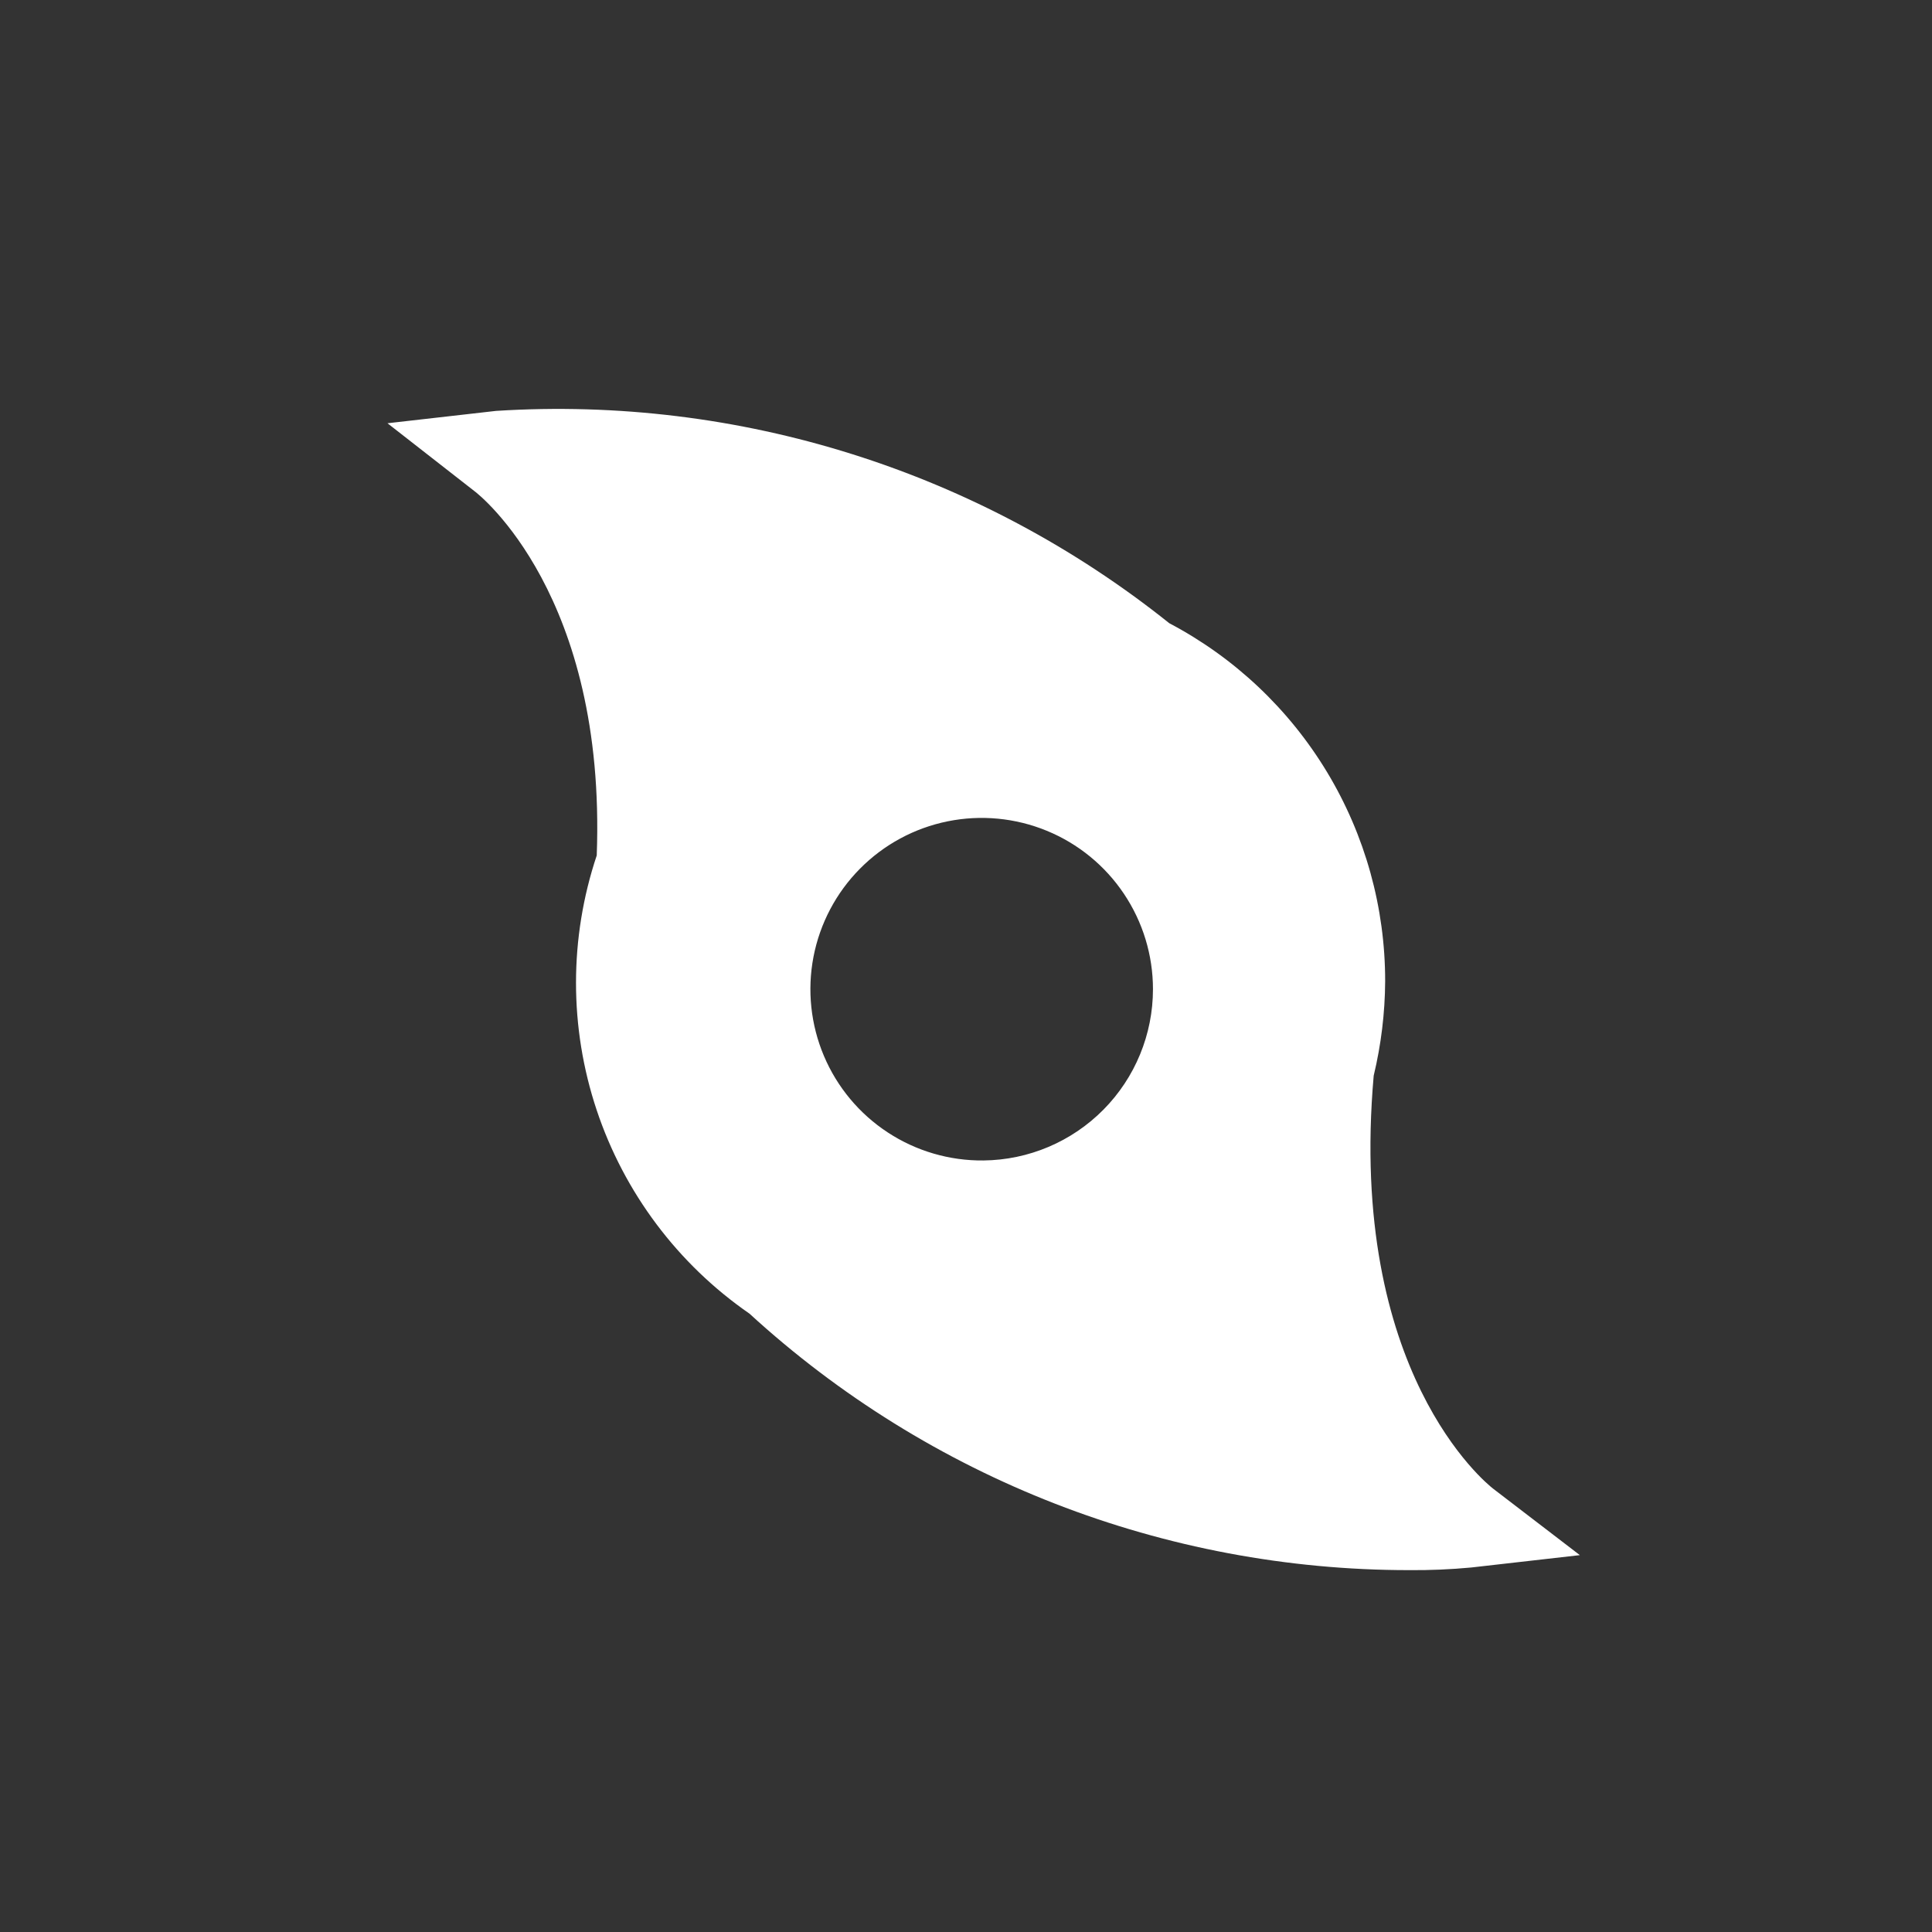 <svg width="93" height="93" viewBox="0 0 93 93" fill="none" xmlns="http://www.w3.org/2000/svg">
<rect x="0" y="0" width="93" height="93" fill="#333333" stroke="none"/>
<path d="M71.862 71.65C71.565 71.416 64.871 66.04 66.125 51.781C66.482 50.291 66.668 48.766 66.677 47.234C66.68 43.687 65.713 40.207 63.882 37.17C62.05 34.133 59.424 31.653 56.286 30C47.132 22.68 35.578 19.036 23.88 19.779L18.652 20.374L22.817 23.625C23.115 23.837 29.192 28.683 28.725 41.178C27.396 45.154 27.395 49.455 28.721 53.433C30.047 57.411 32.629 60.851 36.078 63.235C44.744 71.175 56.071 75.58 67.825 75.581C68.825 75.59 69.825 75.547 70.821 75.454L76.049 74.859L71.862 71.65ZM47.34 55.861C45.706 55.878 44.103 55.409 42.736 54.513C41.369 53.618 40.299 52.336 39.662 50.831C39.025 49.326 38.85 47.665 39.158 46.06C39.467 44.456 40.245 42.978 41.395 41.817C42.544 40.655 44.013 39.861 45.615 39.536C47.217 39.211 48.879 39.37 50.39 39.991C51.902 40.612 53.195 41.669 54.104 43.027C55.014 44.385 55.5 45.982 55.5 47.616C55.5 49.788 54.643 51.873 53.115 53.416C51.587 54.96 49.512 55.839 47.34 55.861Z" fill="white"/>
</svg>
